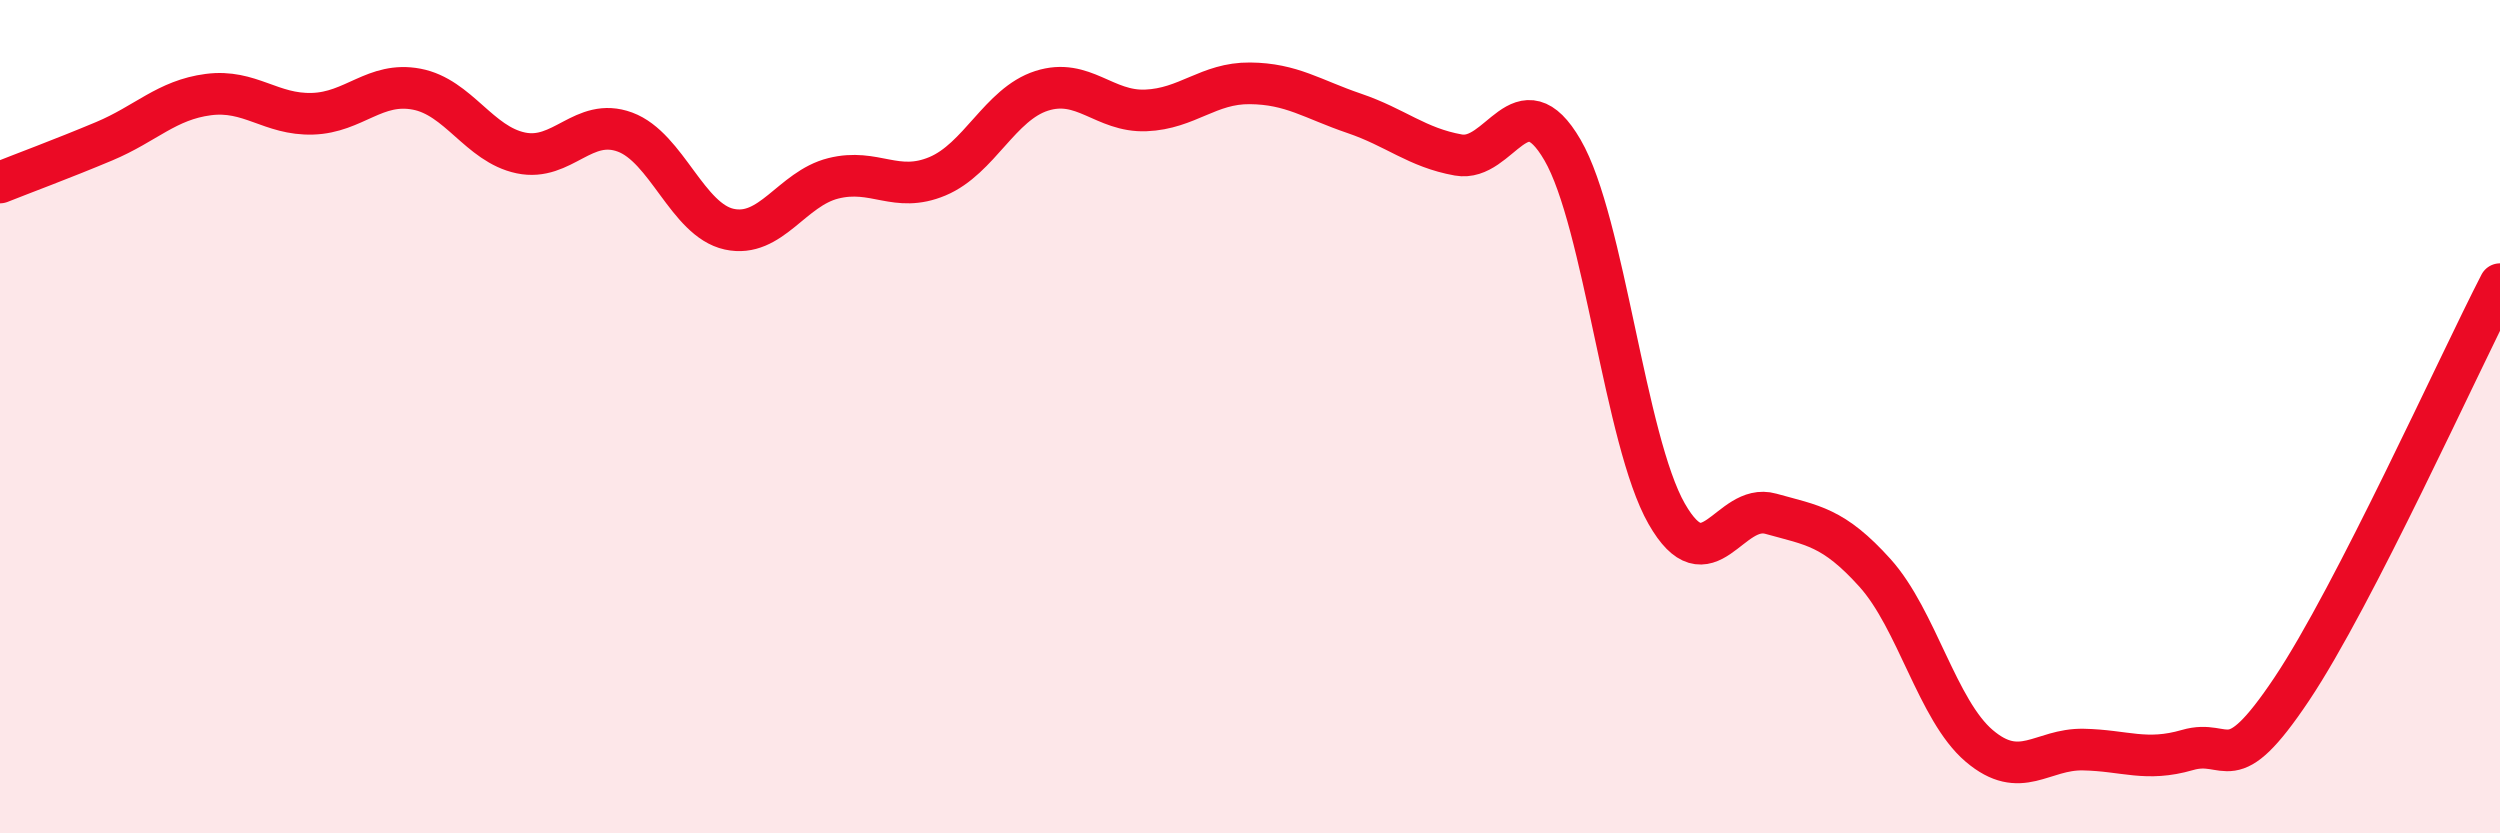 
    <svg width="60" height="20" viewBox="0 0 60 20" xmlns="http://www.w3.org/2000/svg">
      <path
        d="M 0,4.38 C 0.5,4.18 1.5,3.81 2.5,3.39 C 3.5,2.97 4,2.4 5,2.27 C 6,2.14 6.5,2.76 7.5,2.73 C 8.5,2.7 9,1.95 10,2.14 C 11,2.33 11.5,3.46 12.5,3.67 C 13.5,3.88 14,2.8 15,3.17 C 16,3.54 16.5,5.28 17.5,5.5 C 18.5,5.72 19,4.53 20,4.28 C 21,4.03 21.5,4.65 22.5,4.23 C 23.5,3.81 24,2.5 25,2.18 C 26,1.86 26.5,2.69 27.5,2.65 C 28.5,2.61 29,1.99 30,2 C 31,2.01 31.5,2.38 32.5,2.72 C 33.5,3.06 34,3.54 35,3.72 C 36,3.9 36.5,1.88 37.5,3.6 C 38.5,5.32 39,10.58 40,12.33 C 41,14.08 41.5,12.05 42.5,12.33 C 43.5,12.61 44,12.64 45,13.75 C 46,14.86 46.5,17.05 47.5,17.9 C 48.5,18.75 49,17.97 50,17.99 C 51,18.01 51.5,18.29 52.5,18 C 53.5,17.71 53.5,18.78 55,16.54 C 56.5,14.3 59,8.76 60,6.82L60 20L0 20Z"
        fill="#EB0A25"
        opacity="0.1"
        stroke-linecap="round"
        stroke-linejoin="round"
      />
      <path
        d="M 0,4.38 C 0.5,4.18 1.5,3.81 2.5,3.39 C 3.5,2.97 4,2.4 5,2.27 C 6,2.14 6.5,2.76 7.5,2.73 C 8.5,2.7 9,1.95 10,2.14 C 11,2.33 11.5,3.46 12.5,3.67 C 13.5,3.88 14,2.8 15,3.17 C 16,3.54 16.5,5.28 17.5,5.5 C 18.5,5.72 19,4.53 20,4.28 C 21,4.03 21.5,4.65 22.5,4.23 C 23.5,3.81 24,2.5 25,2.18 C 26,1.86 26.5,2.69 27.5,2.65 C 28.5,2.61 29,1.99 30,2 C 31,2.01 31.5,2.38 32.5,2.72 C 33.5,3.06 34,3.54 35,3.72 C 36,3.9 36.5,1.88 37.5,3.6 C 38.5,5.32 39,10.58 40,12.33 C 41,14.08 41.5,12.05 42.5,12.33 C 43.5,12.61 44,12.64 45,13.75 C 46,14.86 46.5,17.05 47.5,17.9 C 48.5,18.75 49,17.97 50,17.99 C 51,18.01 51.5,18.29 52.5,18 C 53.5,17.71 53.5,18.78 55,16.54 C 56.5,14.3 59,8.76 60,6.82"
        stroke="#EB0A25"
        stroke-width="1"
        fill="none"
        stroke-linecap="round"
        stroke-linejoin="round"
      />
    </svg>
  